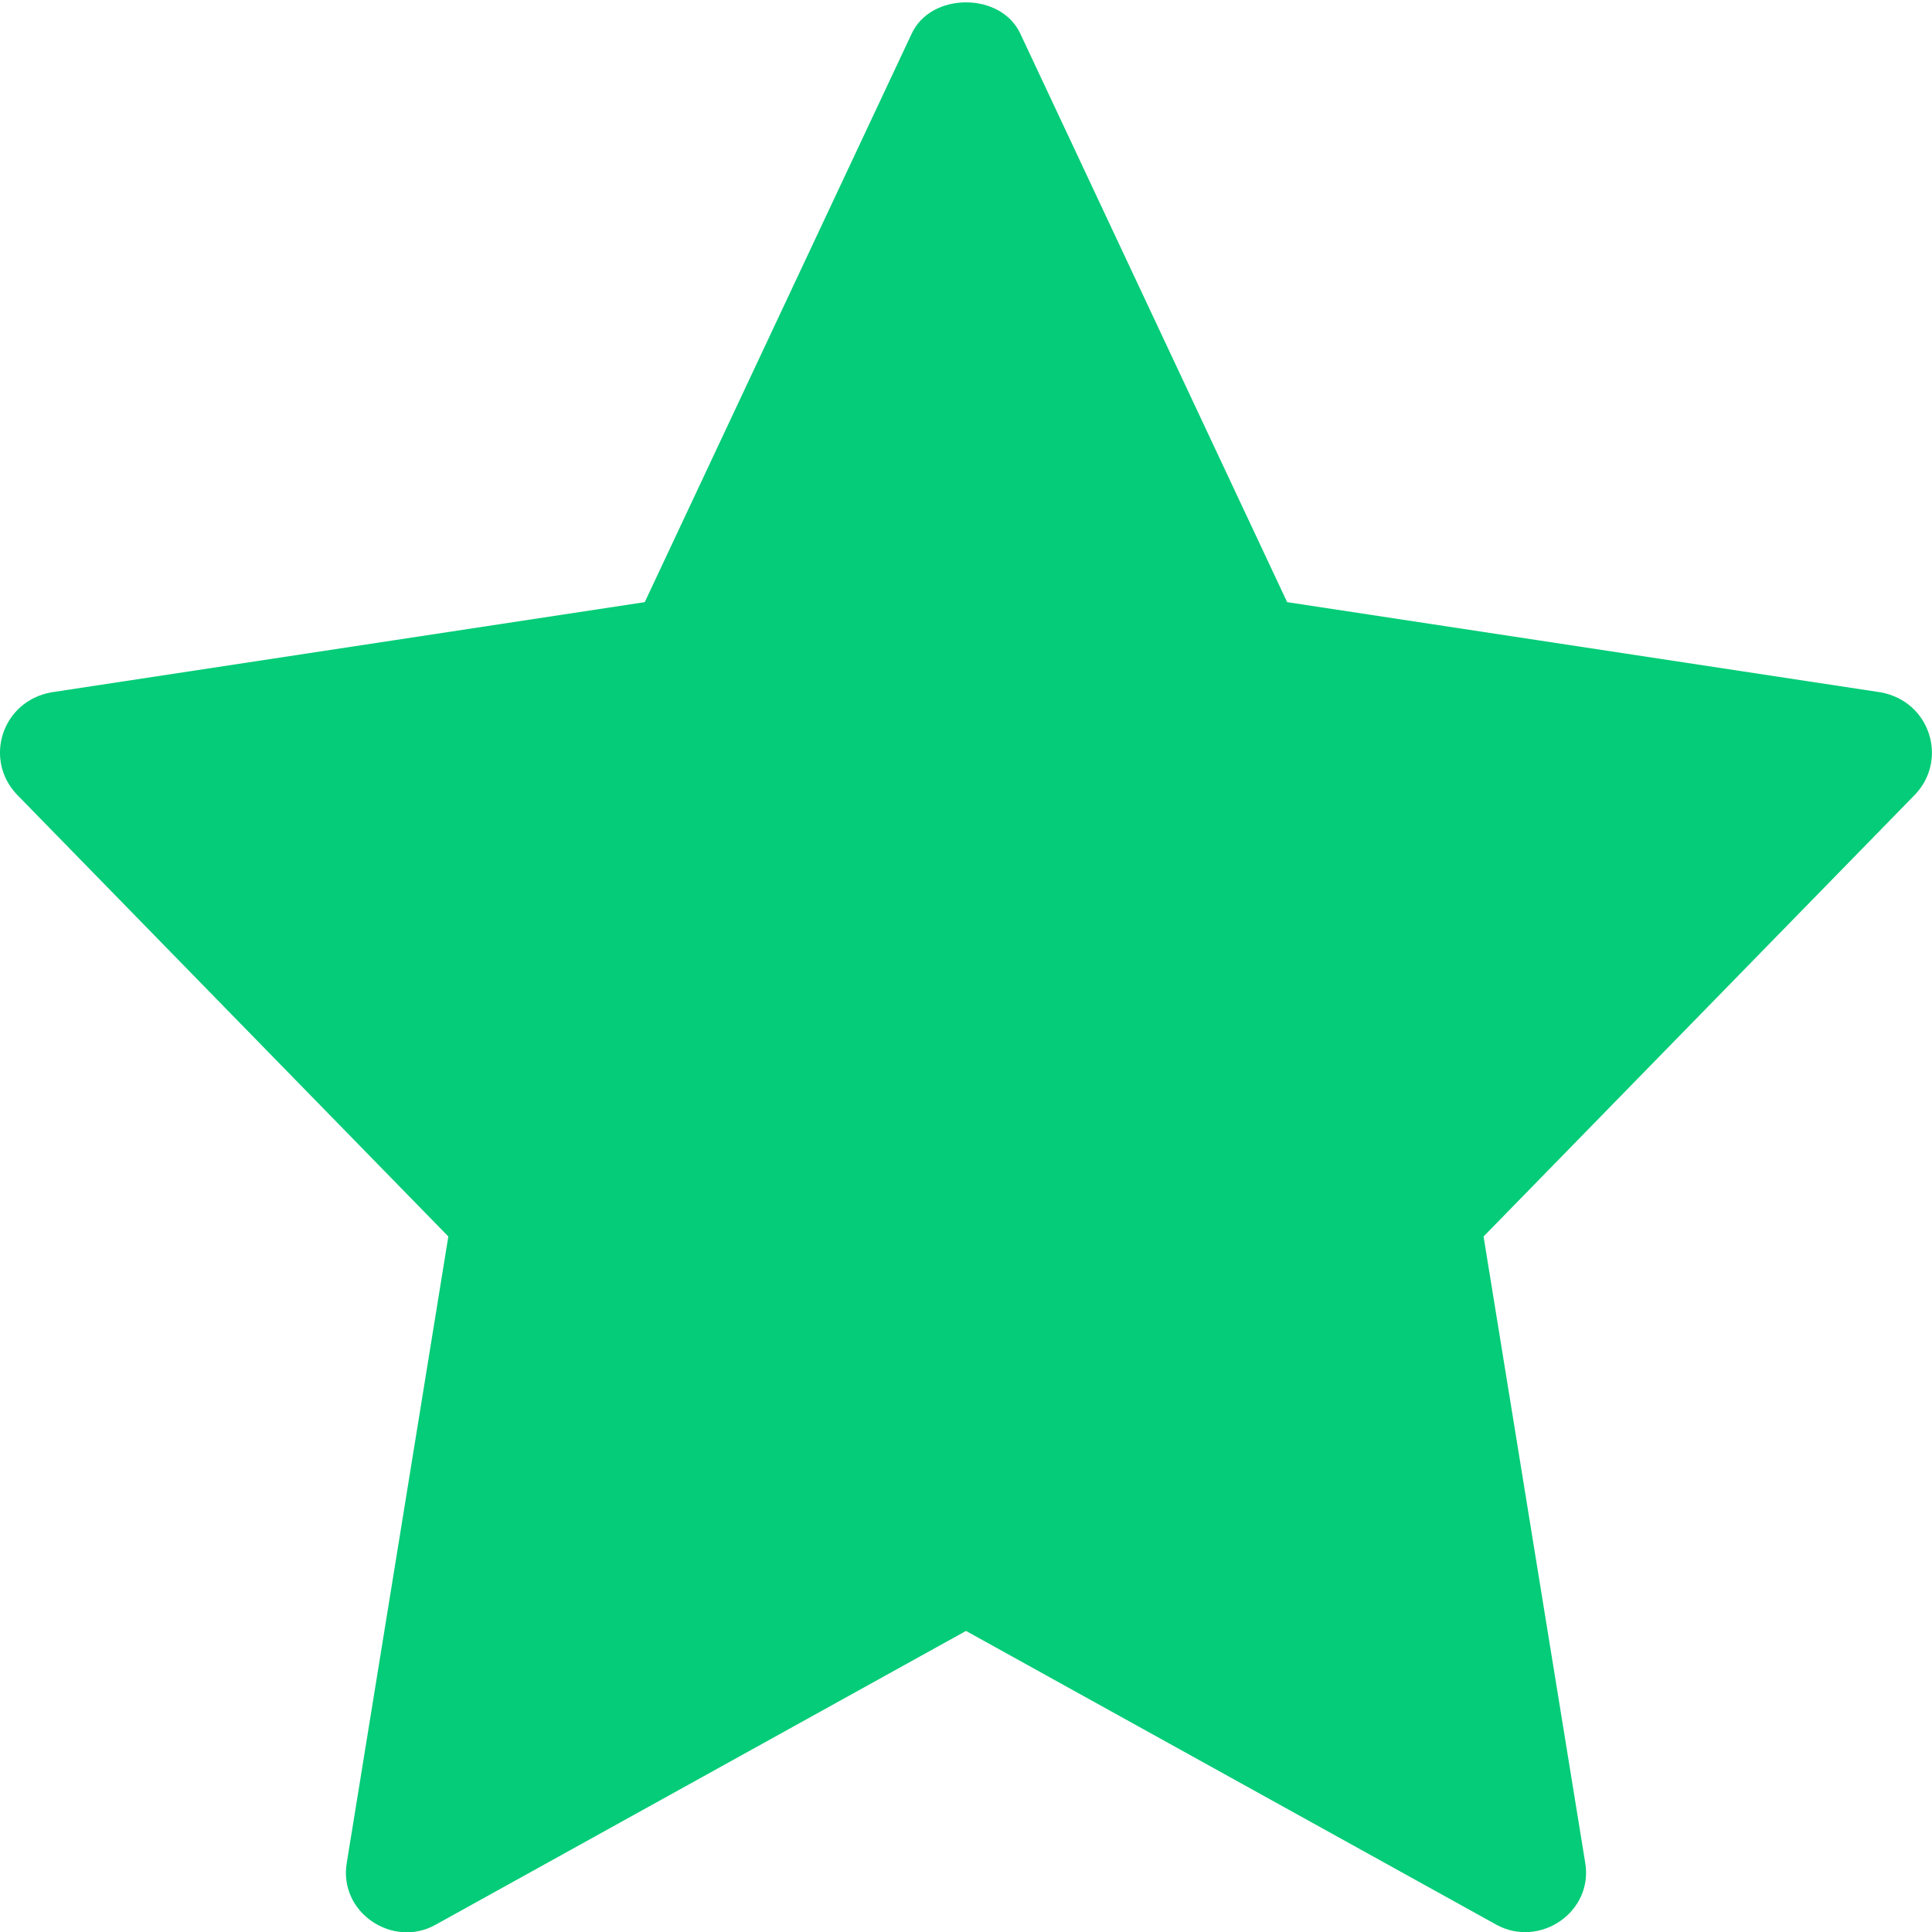 <svg width="18" height="18" viewBox="0 0 18 18" fill="none" xmlns="http://www.w3.org/2000/svg">
<g clip-path="url(#clip0_19_1403)">
<path d="M17.843 7.402L13.822 11.52L14.768 17.348C14.851 17.812 14.346 18.153 13.943 17.933L9 15.195V0.022C9.21 0.022 9.42 0.12 9.51 0.322L11.992 5.61L17.52 6.45C17.982 6.532 18.152 7.076 17.843 7.402Z" fill="#05CC78"/>
<path d="M9 0.022V15.195L4.057 17.933C3.66 18.155 3.148 17.818 3.232 17.348L4.177 11.52L0.157 7.402C-0.153 7.076 0.017 6.532 0.48 6.45L6.007 5.61L8.49 0.322C8.58 0.12 8.79 0.022 9 0.022Z" fill="#05CC78"/>
</g>
<defs>
<clipPath id="clip0_19_1403">
<rect width="18" height="18" fill="white"/>
</clipPath>
</defs>
</svg>
